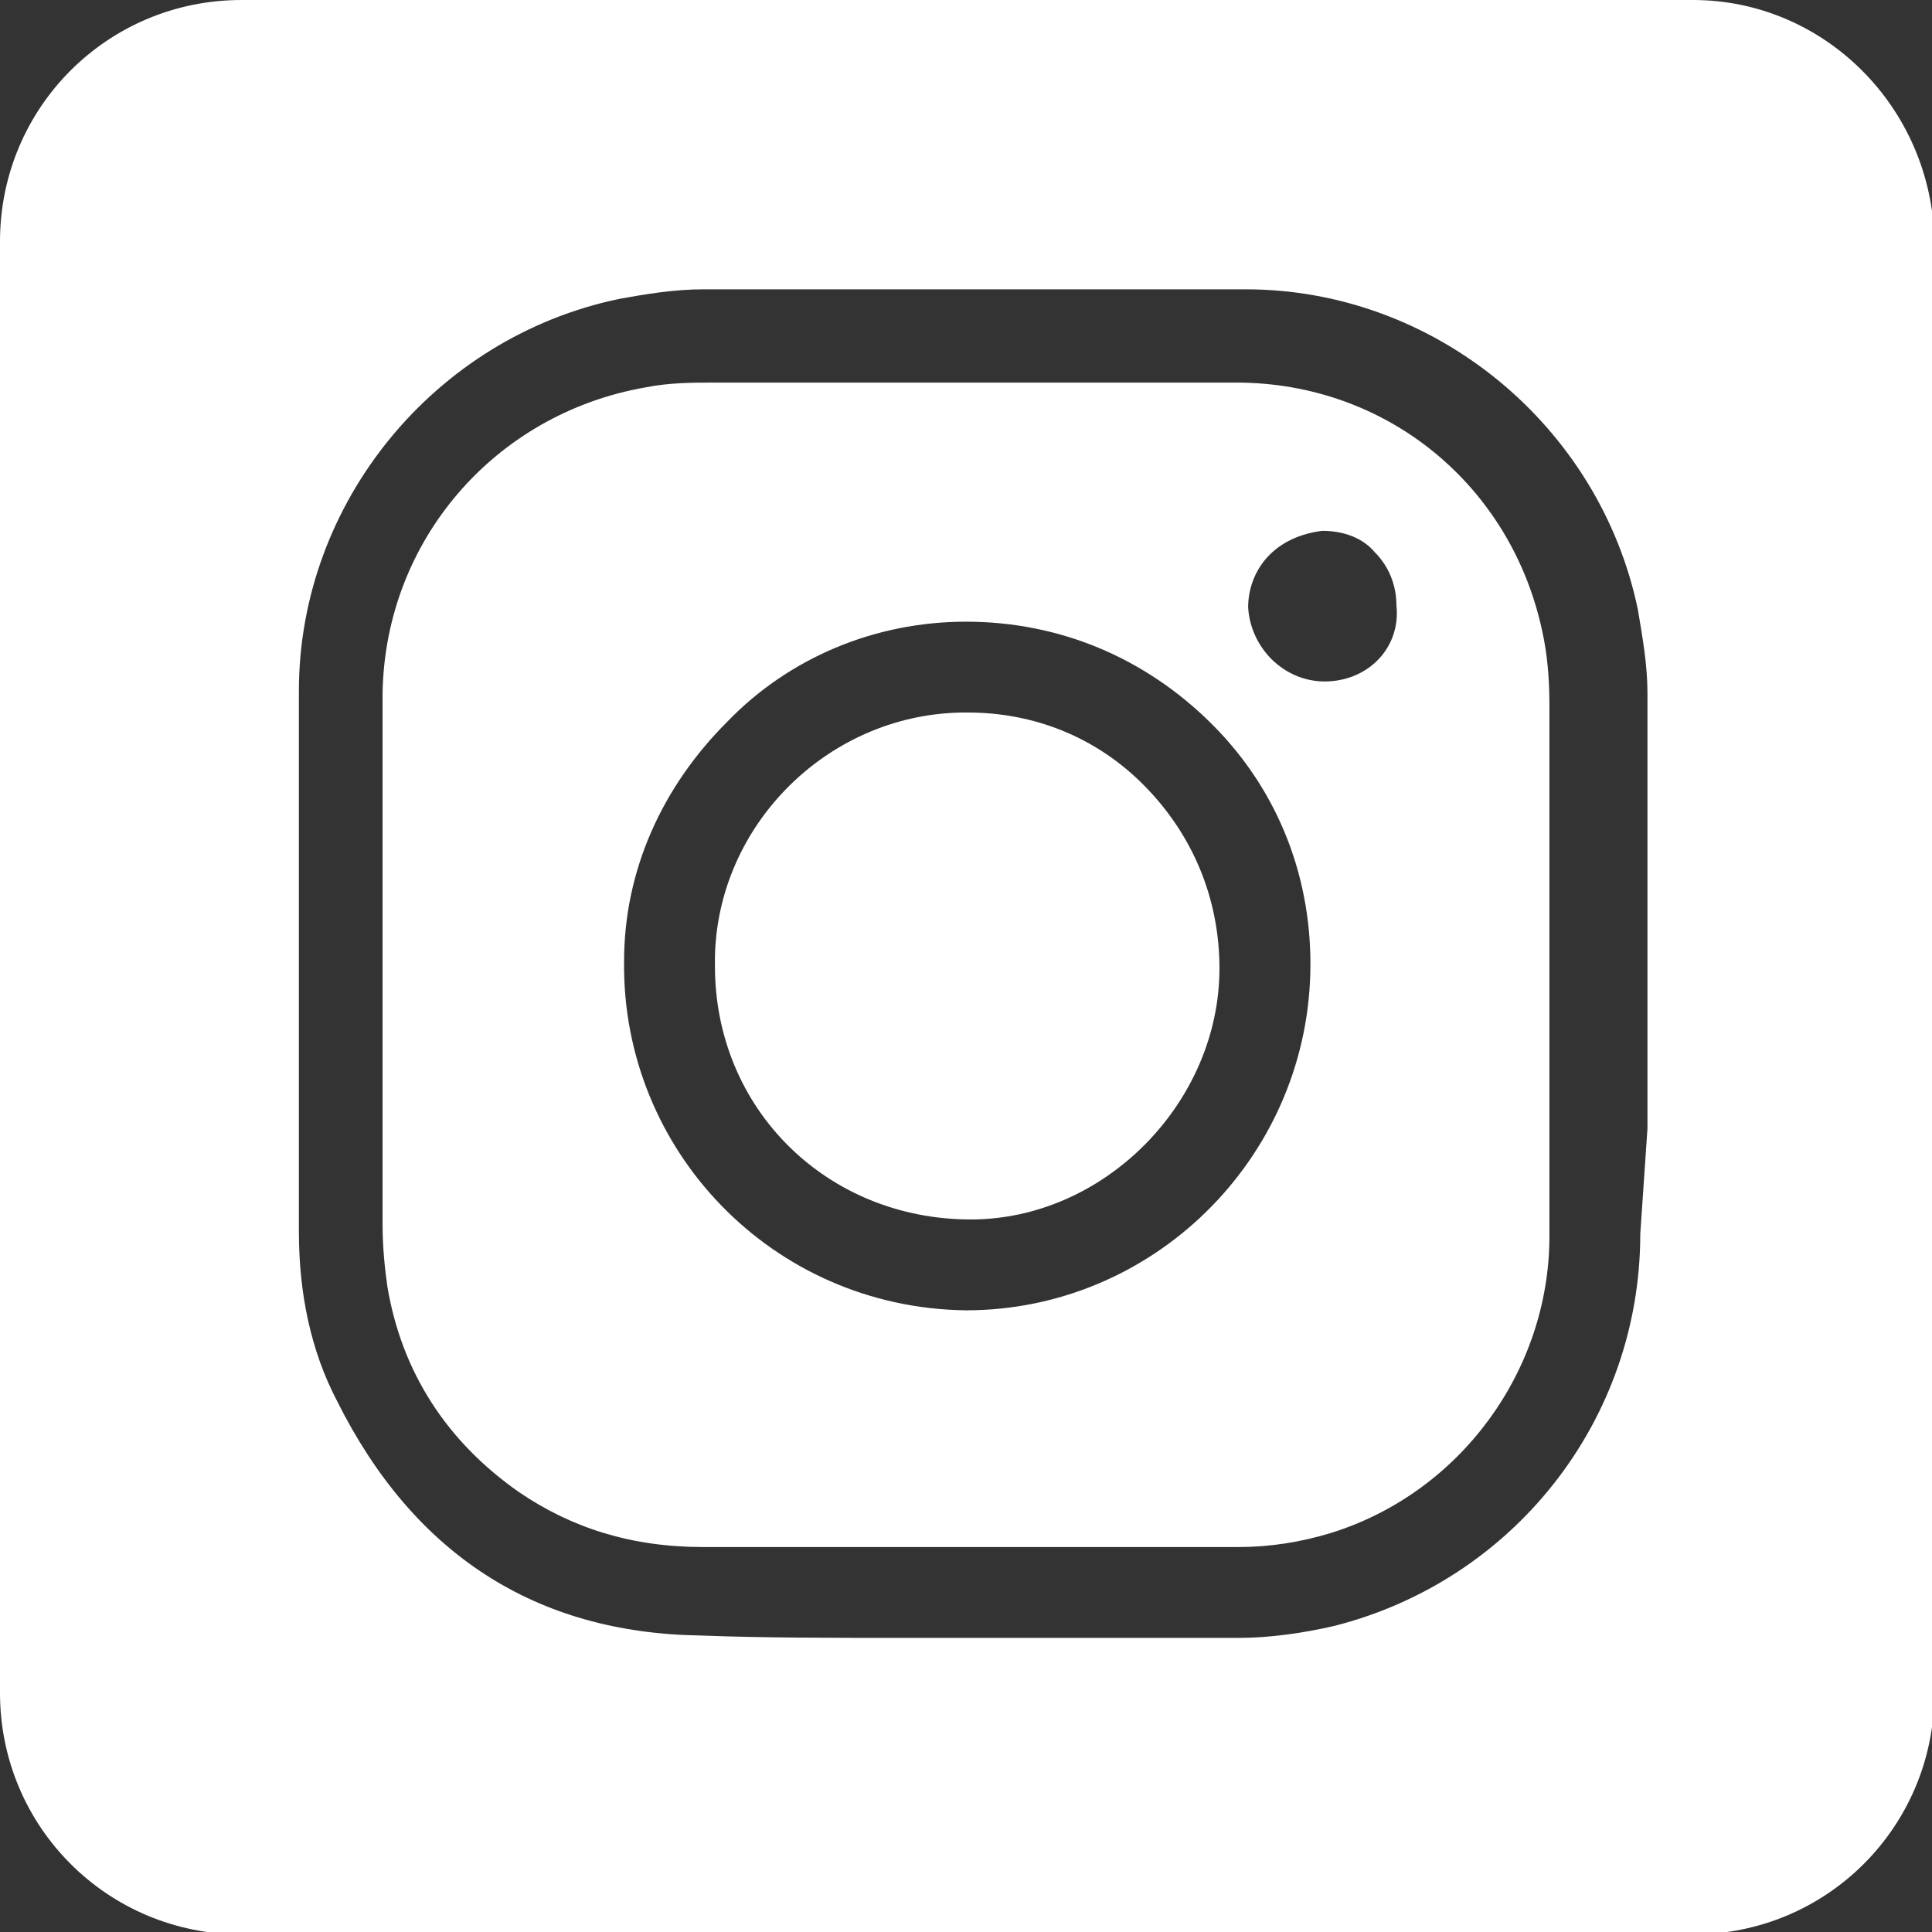 <?xml version="1.0" encoding="UTF-8"?>
<!-- Generator: Adobe Illustrator 27.5.0, SVG Export Plug-In . SVG Version: 6.00 Build 0)  -->
<svg xmlns="http://www.w3.org/2000/svg" xmlns:xlink="http://www.w3.org/1999/xlink" version="1.1" id="Layer_1" x="0px" y="0px" viewBox="0 0 80.8 80.8" style="enable-background:new 0 0 80.8 80.8;" xml:space="preserve">
<rect x="0" y="0" width="80.8" height="80.8" fill="#333333" stroke="none"/>
<style type="text/css">
	.st0{fill:#FFFFFF;}
</style>
<g>
	<path class="st0" d="M40.5,29.8l-0.3,0c-5.7,0.1-10.4,4.9-10.3,10.6c0,6,4.7,10.6,10.7,10.6C46.2,51,51,46.1,51,40.5   c0-2.9-1.1-5.6-3.2-7.7C45.8,30.8,43.2,29.8,40.5,29.8z"></path>
	<path class="st0" d="M64.5,26.4C63.2,20.3,58,16,51.7,16c-3.3,0-6.5,0-9.8,0l-12,0C29,16,28,16,27,16.2C20.7,17.3,16.1,22.6,16,29   c0,7.4,0,14.8,0,22.2c0,1,0.1,1.9,0.2,2.6c0.6,3.6,2.5,6.5,5.5,8.6c2.2,1.5,4.7,2.3,7.7,2.3c1.5,0,2.9,0,4.3,0l12,0   c2,0,4.1,0,6.1,0c1.3,0,2.6-0.2,3.9-0.6c5.4-1.7,9.1-6.8,9.1-12.4c0-7.4,0-14.8,0-22.2C64.8,28.3,64.7,27.3,64.5,26.4z M40.4,54.8   L40.4,54.8c-8.1-0.1-14.4-6.7-14.3-14.6c0-3.8,1.6-7.3,4.3-10C33,27.5,36.6,26,40.4,26c3.9,0,7.5,1.5,10.3,4.3   c2.8,2.8,4.2,6.5,4.1,10.4C54.6,48.5,48.2,54.8,40.4,54.8z M55.4,28.5L55.4,28.5c-1.7,0-3.1-1.4-3.2-3.1c0-0.8,0.3-1.6,0.9-2.2   c0.6-0.6,1.4-0.9,2.2-1c0,0,0,0,0,0c0.9,0,1.7,0.3,2.2,0.9c0.6,0.6,0.9,1.4,0.9,2.2C58.6,27.1,57.2,28.5,55.4,28.5z"></path>
	<path class="st0" d="M70.8,0H10.1C4.5,0,0,4.5,0,10.1v60.7c0,5.6,4.5,10.1,10.1,10.1h60.7c5.6,0,10.1-4.5,10.1-10.1V10.1   C80.8,4.5,76.3,0,70.8,0z M68.6,51.6c0,7.8-5.3,14.5-12.8,16.4c-1.3,0.3-2.7,0.5-4,0.5c-2,0-4.1,0-6.1,0l-0.6,0c-2.3,0-4.6,0-6.9,0   c-3.5,0-6.3,0-8.9-0.1c-6.9-0.1-12-3.4-15.2-9.8c-1.1-2.1-1.6-4.5-1.6-7.1l0-7.9l0-6.8c0-2.6,0-5.2,0-7.9c0-7.9,5.7-14.8,13.4-16.4   c1.1-0.2,2.3-0.4,3.5-0.4c3.9,0,7.9,0,11.8,0c3.6,0,7.3,0,10.9,0c7.9,0,14.8,5.7,16.4,13.4c0.2,1.2,0.4,2.3,0.4,3.5   c0,6.1,0,12.1,0,18.2L68.6,51.6z"></path>
</g>
</svg>
